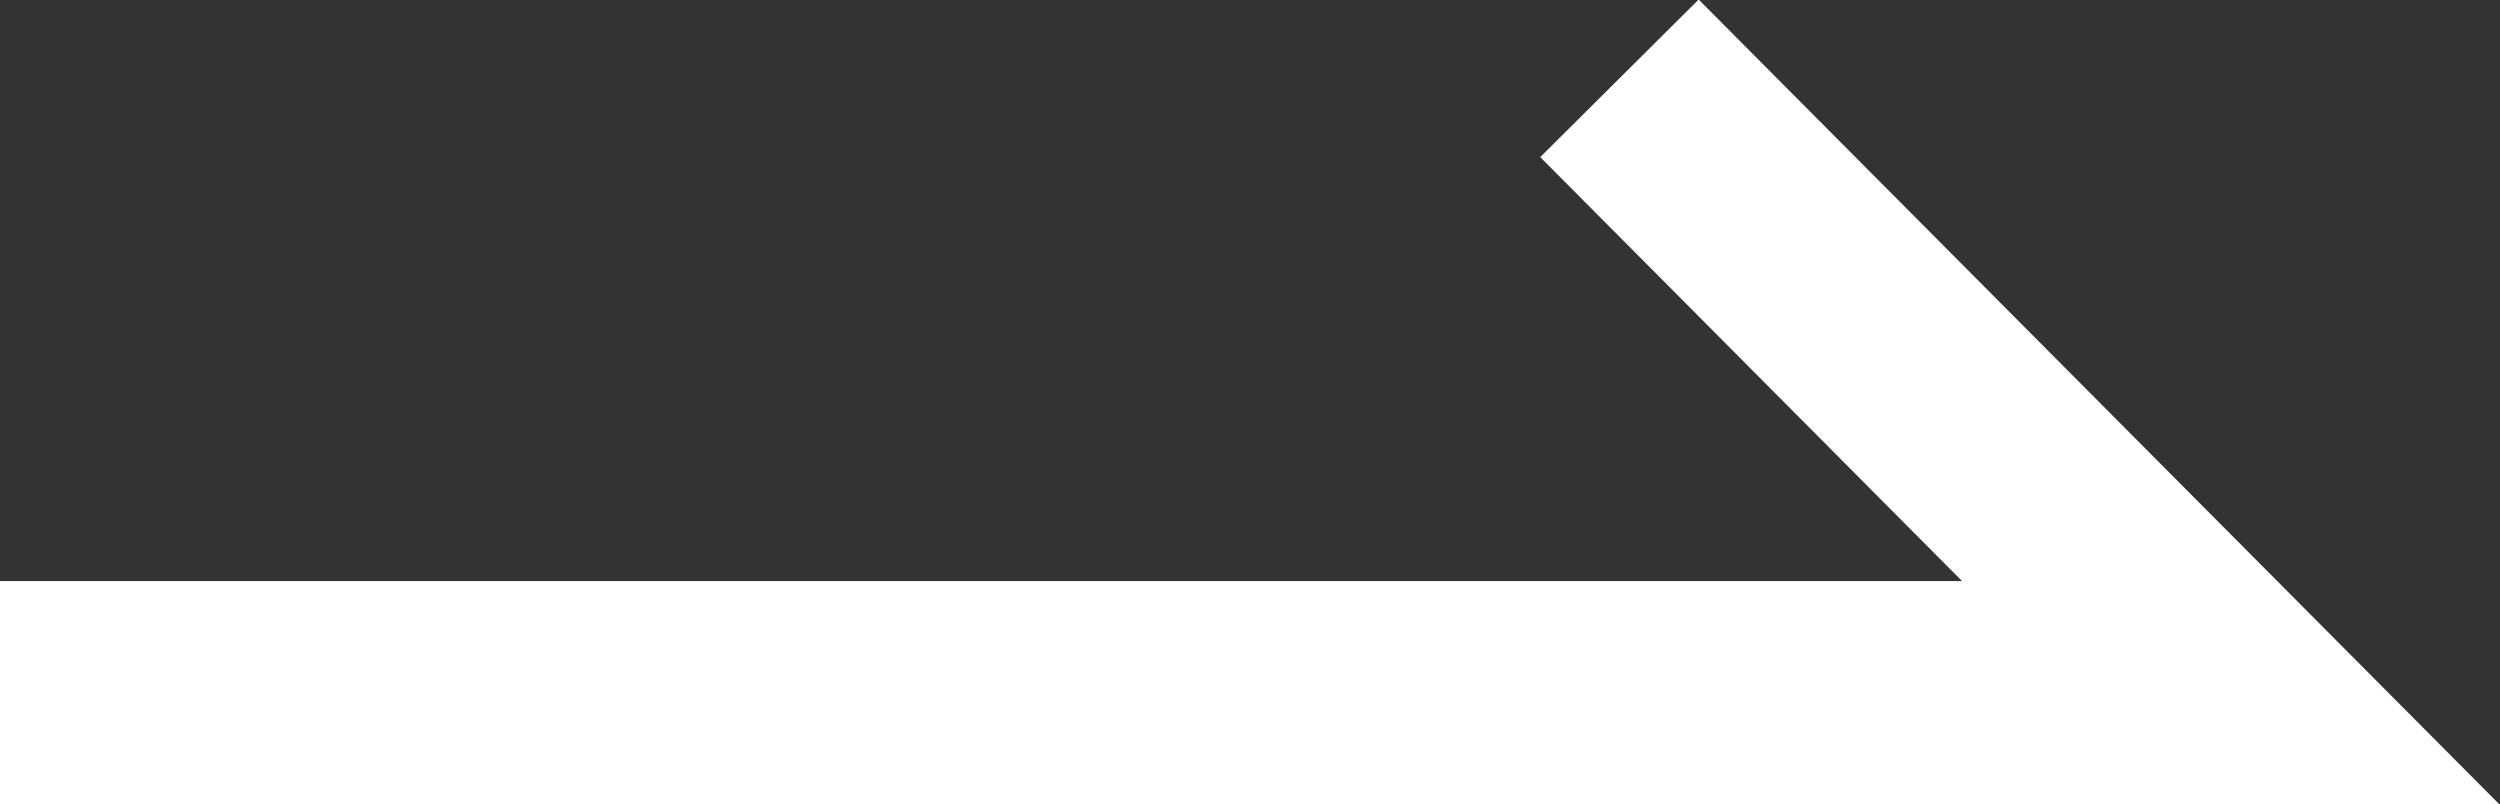 <svg xmlns="http://www.w3.org/2000/svg" width="22.378" height="7.201" viewBox="0 0 22.378 7.201">
  <rect x="0" y="0" width="22.378" height="7.201" fill="#333333" stroke="none"/>
  <path id="パス_4955" data-name="パス 4955" d="M2541.3,5516h19.971l-5.472-5.5" transform="translate(-2541.303 -5509.799)" fill="none" stroke="#fff" stroke-width="2"/>
</svg>
